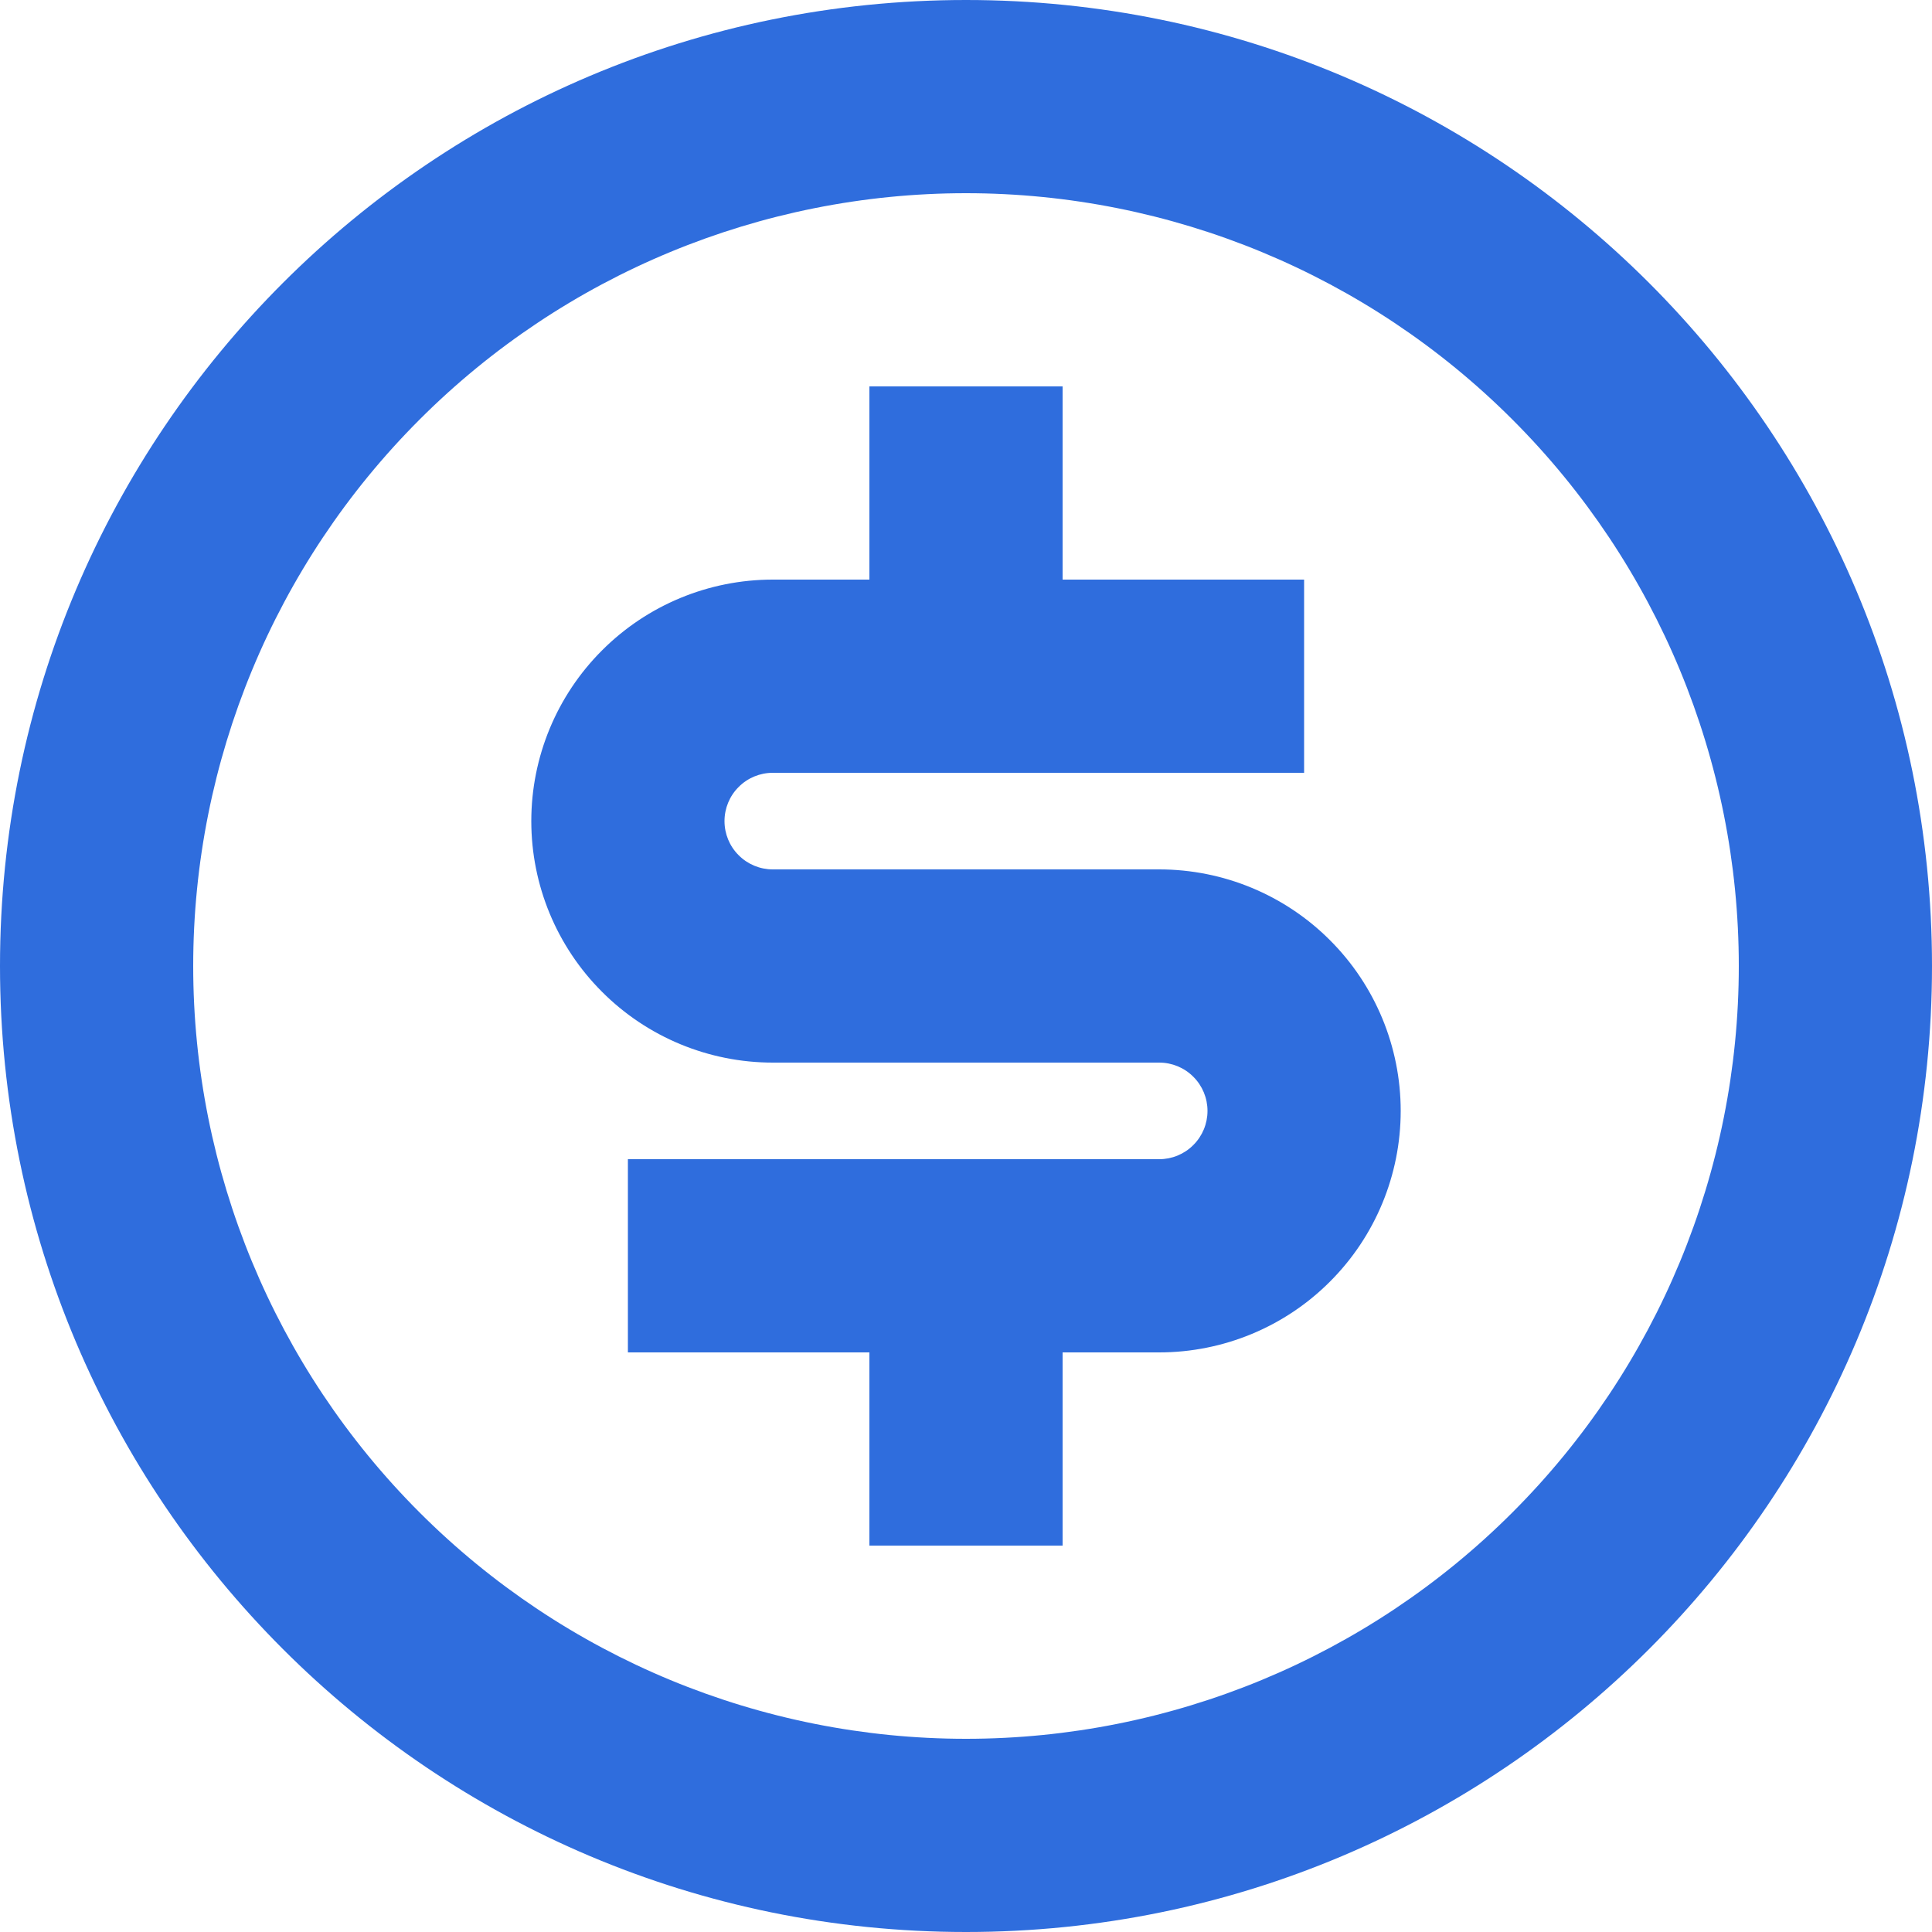 <svg width="24" height="24" viewBox="0 0 24 24" fill="none" xmlns="http://www.w3.org/2000/svg">
<path d="M12 24C5.372 24 0 18.628 0 12C0 5.372 5.372 0 12 0C18.628 0 24 5.372 24 12C24 18.628 18.628 24 12 24ZM12 21.6C14.546 21.6 16.988 20.589 18.788 18.788C20.589 16.988 21.6 14.546 21.6 12C21.6 9.454 20.589 7.012 18.788 5.212C16.988 3.411 14.546 2.4 12 2.4C9.454 2.4 7.012 3.411 5.212 5.212C3.411 7.012 2.4 9.454 2.4 12C2.4 14.546 3.411 16.988 5.212 18.788C7.012 20.589 9.454 21.6 12 21.6ZM7.8 14.4H14.4C14.559 14.4 14.712 14.337 14.824 14.224C14.937 14.112 15 13.959 15 13.8C15 13.641 14.937 13.488 14.824 13.376C14.712 13.263 14.559 13.2 14.4 13.2H9.6C8.804 13.2 8.041 12.884 7.479 12.321C6.916 11.759 6.6 10.996 6.6 10.2C6.6 9.404 6.916 8.641 7.479 8.079C8.041 7.516 8.804 7.2 9.6 7.2H10.8V4.8H13.2V7.2H16.2V9.6H9.6C9.441 9.6 9.288 9.663 9.176 9.776C9.063 9.888 9 10.041 9 10.2C9 10.359 9.063 10.512 9.176 10.624C9.288 10.737 9.441 10.8 9.6 10.8H14.4C15.196 10.8 15.959 11.116 16.521 11.679C17.084 12.241 17.4 13.004 17.4 13.8C17.4 14.596 17.084 15.359 16.521 15.921C15.959 16.484 15.196 16.8 14.4 16.8H13.2V19.2H10.8V16.8H7.8V14.4Z" fill="#2F6DDD"/>
</svg>
